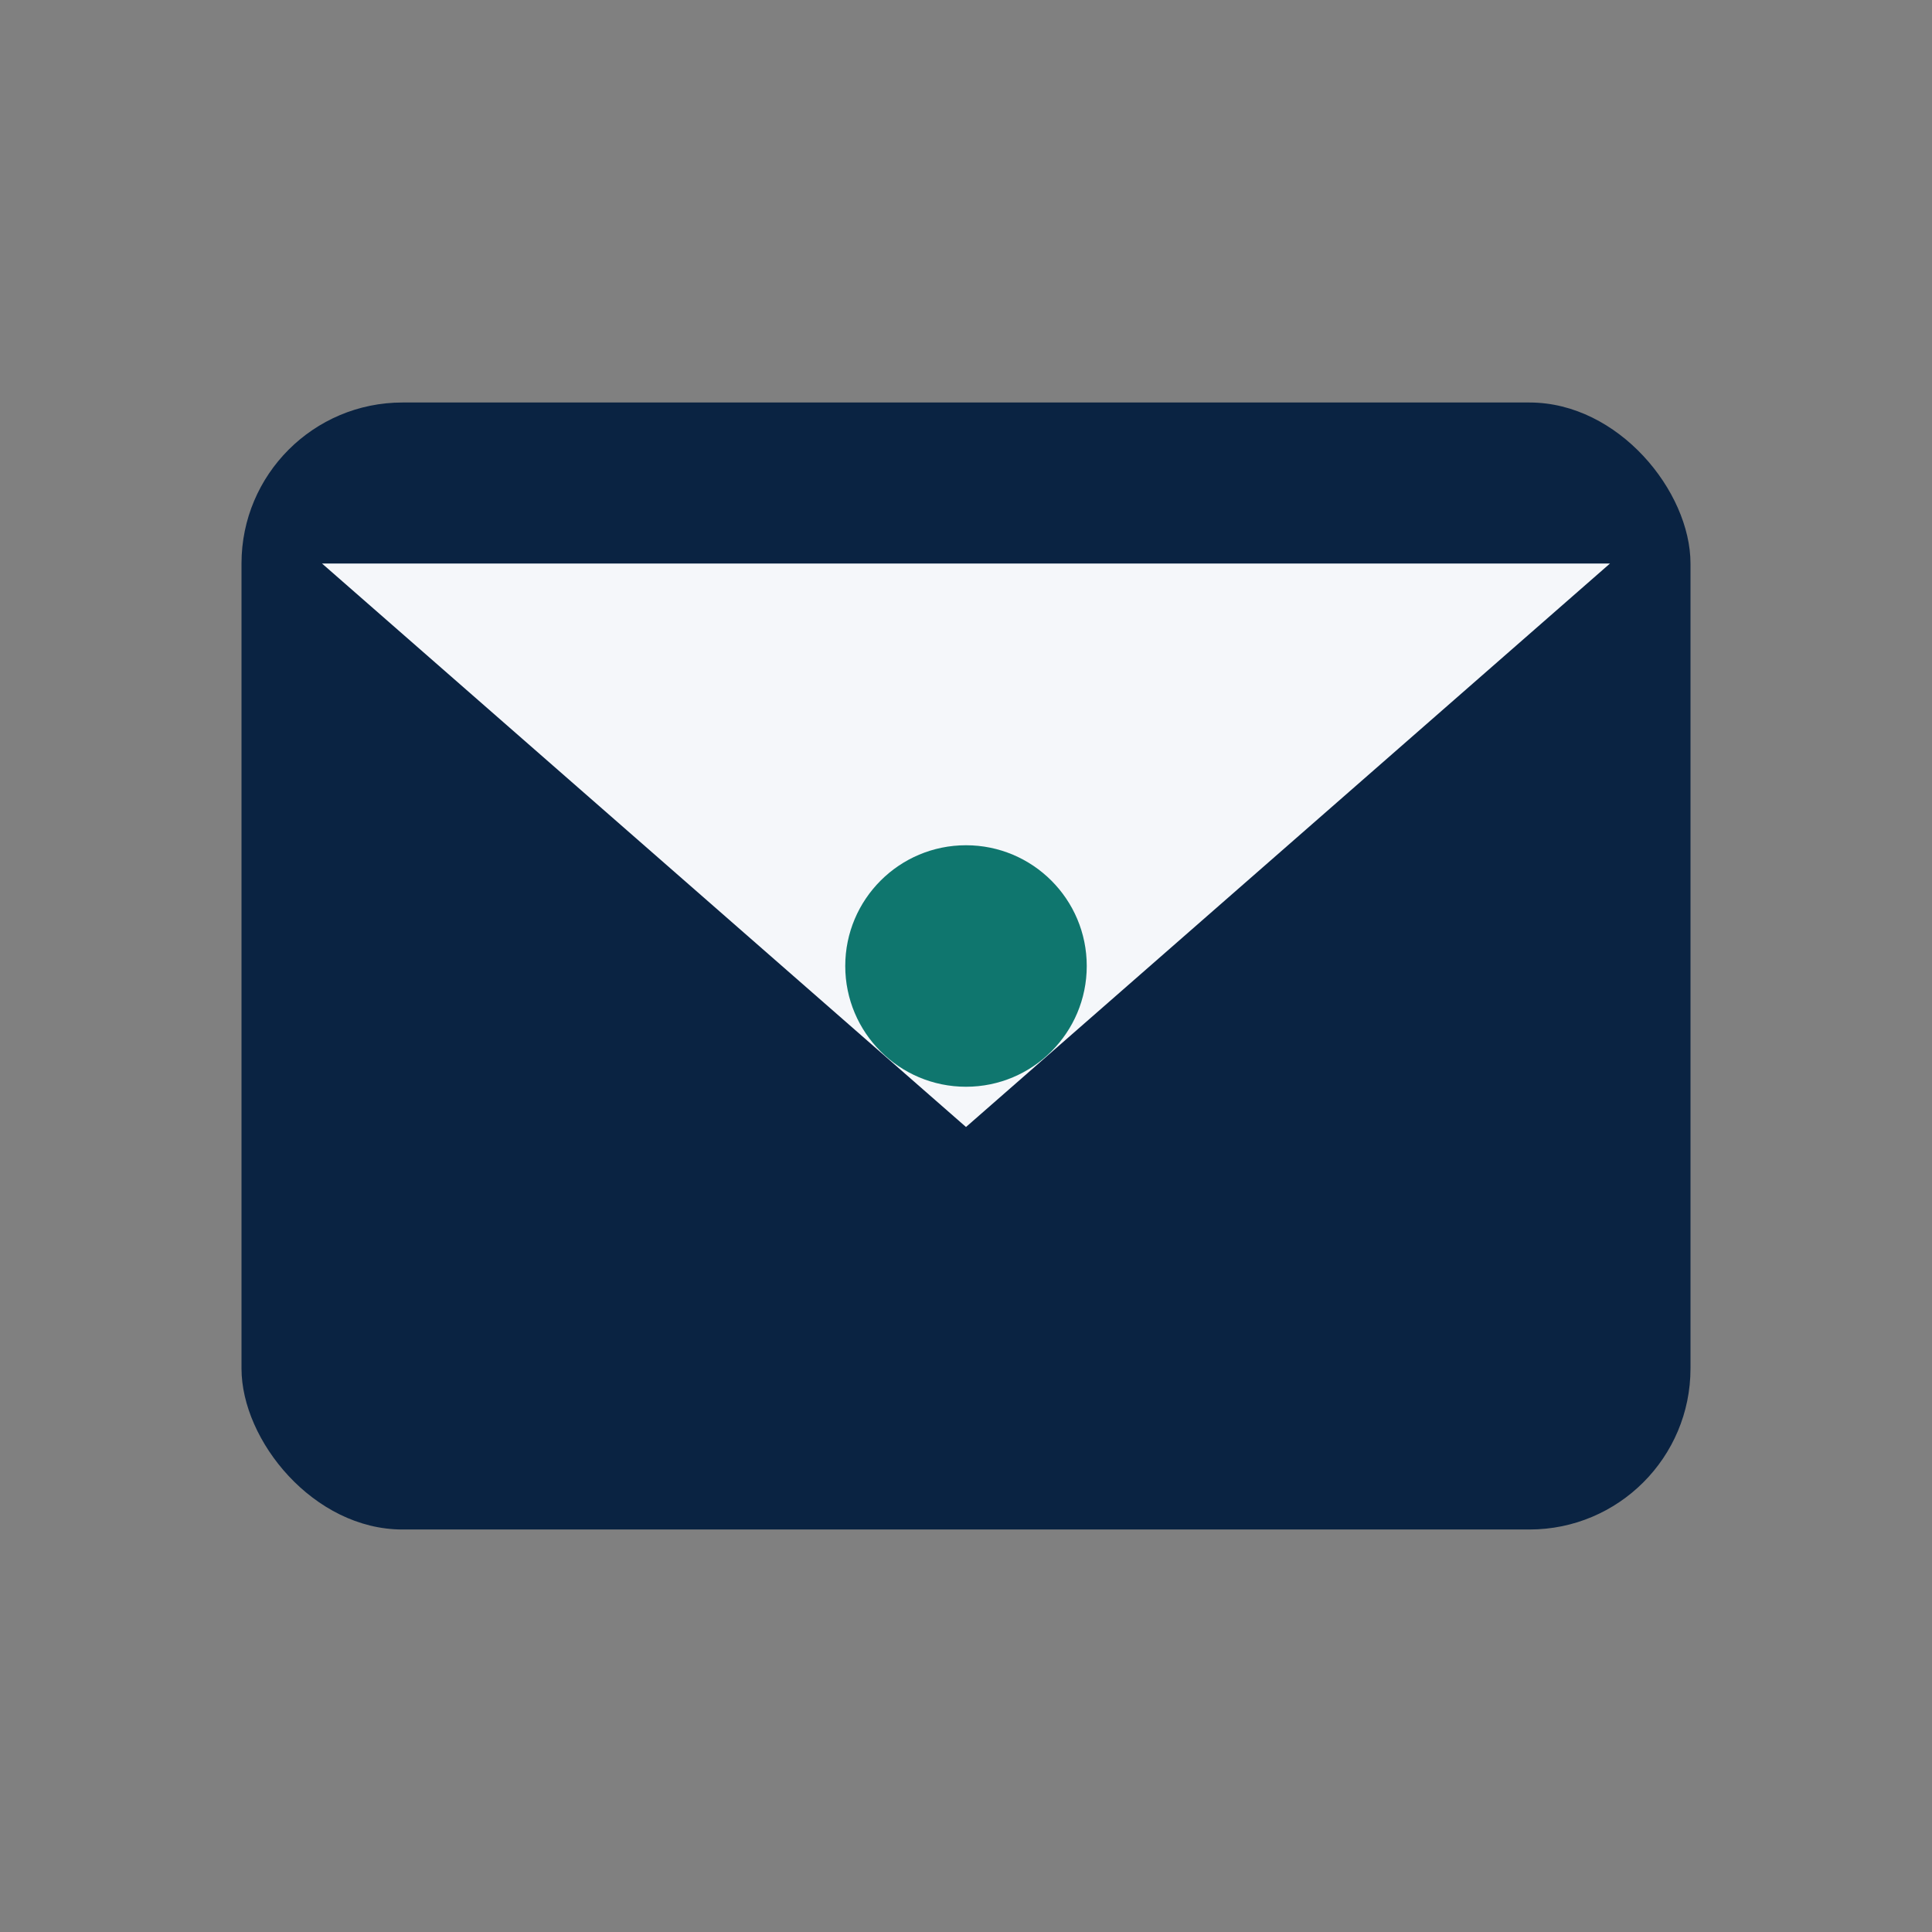 <?xml version="1.0" encoding="UTF-8"?>
<svg xmlns="http://www.w3.org/2000/svg" width="24" height="24" viewBox="0 0 24 24"><rect x="0" y="0" width="24" height="24" fill="#808080" stroke="none"/><rect x="3" y="5" width="18" height="14" rx="2" fill="#0A2342"/><path d="M4 7l8 7 8-7z" fill="#F5F7FA"/><circle cx="12" cy="12" r="1.5" fill="#0F766E"/></svg>